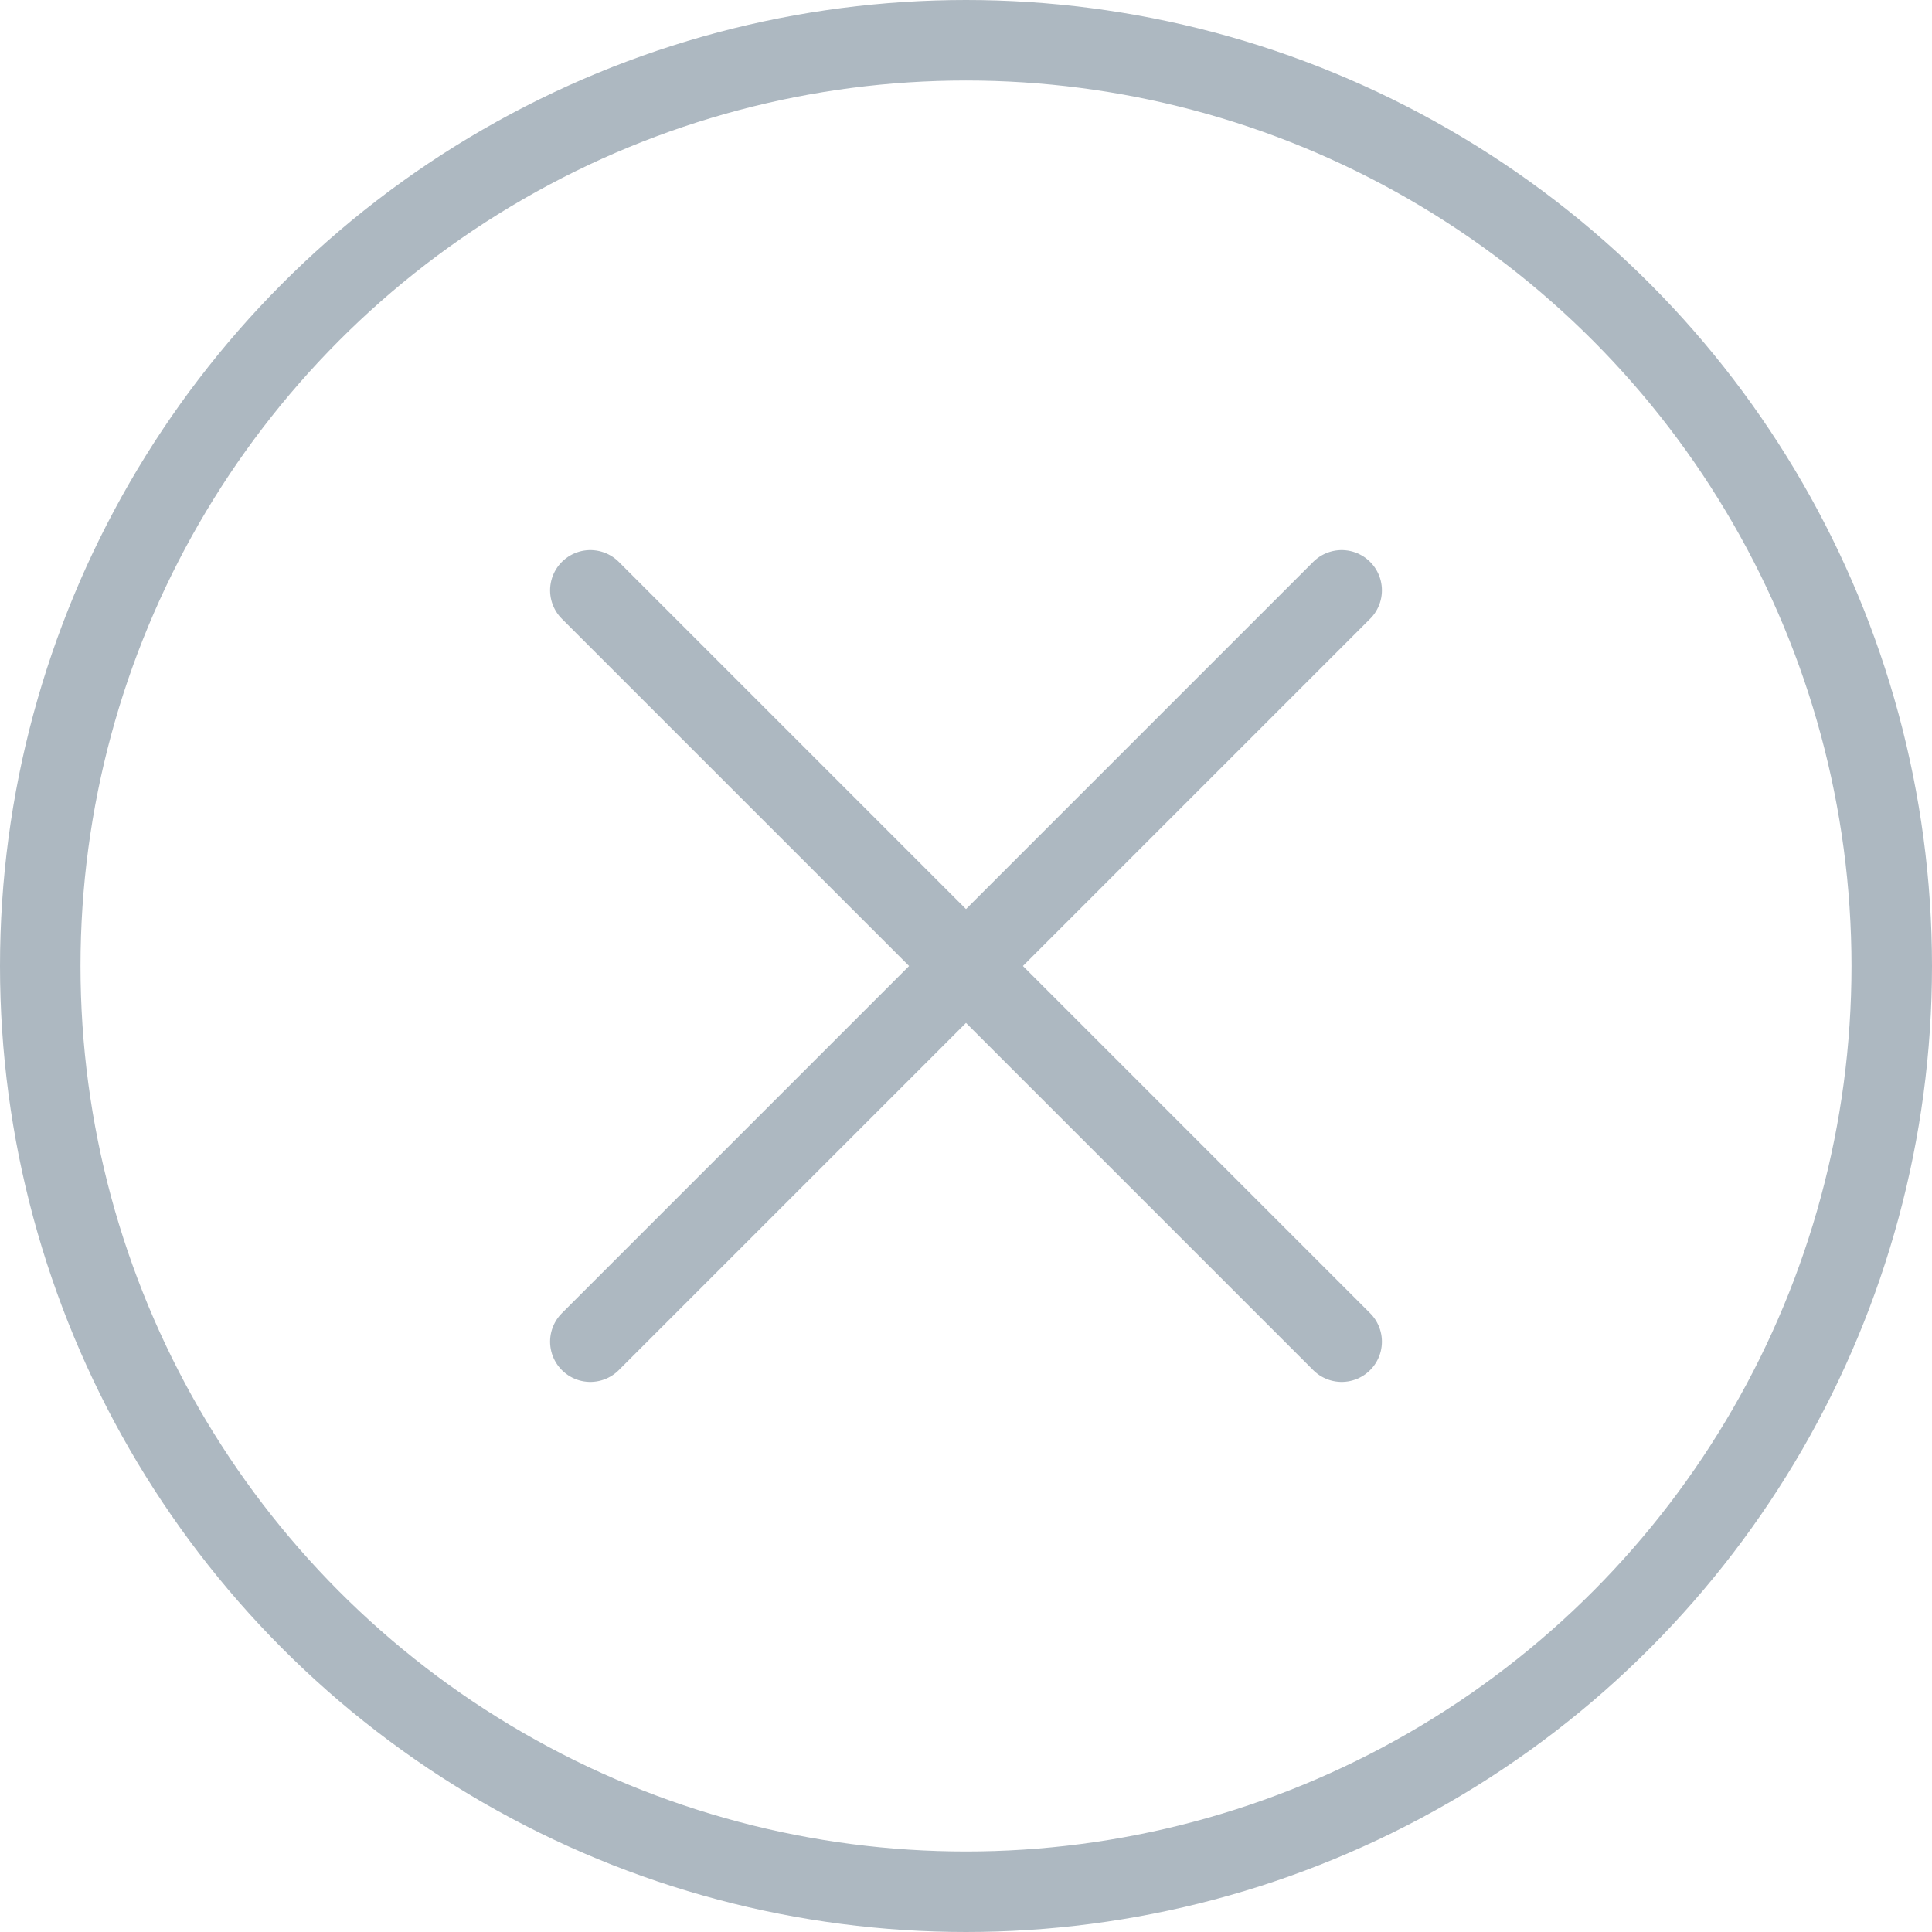 <svg width="36" height="36" viewBox="0 0 36 36" fill="none" xmlns="http://www.w3.org/2000/svg">
<circle cx="18" cy="18" r="17.25" stroke="#ADB8C1" stroke-width="1.5" stroke-linecap="round"/>
<path d="M25 11L11 25M11 11L25 25" stroke="#ADB8C1" stroke-width="1.5" stroke-linecap="round"/>
</svg>
